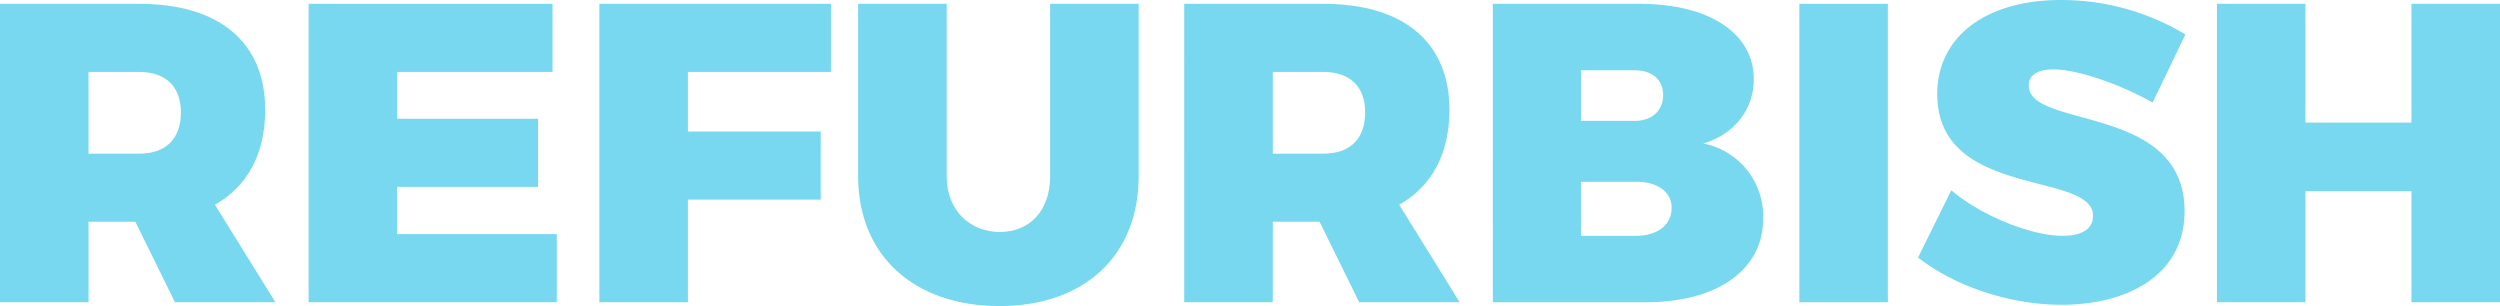 <svg xmlns="http://www.w3.org/2000/svg" width="428.724" height="52.484" viewBox="0 0 428.724 52.484"><g id="REFURBISH" transform="translate(-873.331 -129.819)" opacity="0.532" style="isolation: isolate"><g id="Group_5648" data-name="Group 5648" style="isolation: isolate"><path id="Path_13742" data-name="Path 13742" d="M903.334,181.647l-6.789-13.8h-8.03v13.8H873.331V130.475H897.2c13.724,0,21.608,6.57,21.608,18.177,0,7.592-3.067,13.14-8.615,16.278l10.367,16.717ZM888.515,156.17H897.2c4.526,0,7.153-2.481,7.153-7.08,0-4.453-2.627-6.935-7.153-6.935h-8.687Z" fill="#00b5e2"></path><path id="Path_13743" data-name="Path 13743" d="M968.084,130.475v11.68H941.439v8.03H965.6v11.68H941.439v8.1h27.374v11.68H926.256V130.475Z" fill="#00b5e2"></path><path id="Path_13744" data-name="Path 13744" d="M1015.825,130.475v11.68H991.3v10.22h22.775v11.679H991.3v17.593H976.114V130.475Z" fill="#00b5e2"></path><path id="Path_13745" data-name="Path 13745" d="M1044.806,169.6c5.037,0,8.614-3.576,8.614-9.562V130.475H1068.6V160.04c0,13.578-9.271,22.264-23.871,22.264-14.672,0-24.235-8.686-24.235-22.264V130.475h15.184V160.04C1035.682,165.953,1039.7,169.6,1044.806,169.6Z" fill="#00b5e2"></path><path id="Path_13746" data-name="Path 13746" d="M1106.417,181.647l-6.789-13.8H1091.6v13.8h-15.184V130.475h23.87c13.724,0,21.608,6.57,21.608,18.177,0,7.592-3.066,13.14-8.614,16.278l10.366,16.717ZM1091.6,156.17h8.686c4.527,0,7.154-2.481,7.154-7.08,0-4.453-2.627-6.935-7.154-6.935H1091.6Z" fill="#00b5e2"></path><path id="Path_13747" data-name="Path 13747" d="M1174.087,143.4c0,5.183-3.358,9.489-8.687,11.022a12.7,12.7,0,0,1,10.293,12.921c0,8.76-7.883,14.308-20.147,14.308h-26.207V130.475h25.111C1166.422,130.475,1174.087,135.512,1174.087,143.4Zm-15.549,2.7c0-2.628-1.9-4.234-4.891-4.234h-9.2v8.686h9.2C1156.641,150.549,1158.538,148.8,1158.538,146.1Zm1.46,19.345c0-2.775-2.481-4.526-6.351-4.453h-9.2v9.27h9.2C1157.517,170.333,1160,168.434,1160,165.442Z" fill="#00b5e2"></path><path id="Path_13748" data-name="Path 13748" d="M1197.082,130.475v51.172H1181.9V130.475Z" fill="#00b5e2"></path><path id="Path_13749" data-name="Path 13749" d="M1225.479,141.717c-2.556,0-4.235.876-4.235,2.774,0,7.519,26.718,3.066,26.718,21.535,0,10.876-9.636,16.058-21.1,16.058-8.686,0-18.177-3.065-24.6-8.1l5.694-11.533c5.256,4.452,13.8,7.81,19.052,7.81,3.212,0,5.256-1.094,5.256-3.43,0-7.739-26.717-2.848-26.717-20.878,0-9.855,8.394-16.132,21.169-16.132a41.219,41.219,0,0,1,21.388,5.912l-5.621,11.68C1237.23,144.418,1229.785,141.717,1225.479,141.717Z" fill="#00b5e2"></path><path id="Path_13750" data-name="Path 13750" d="M1268.694,130.475v20.367h18.177V130.475h15.184v51.172h-15.184V162.594h-18.177v19.053h-15.183V130.475Z" fill="#00b5e2"></path></g></g></svg>